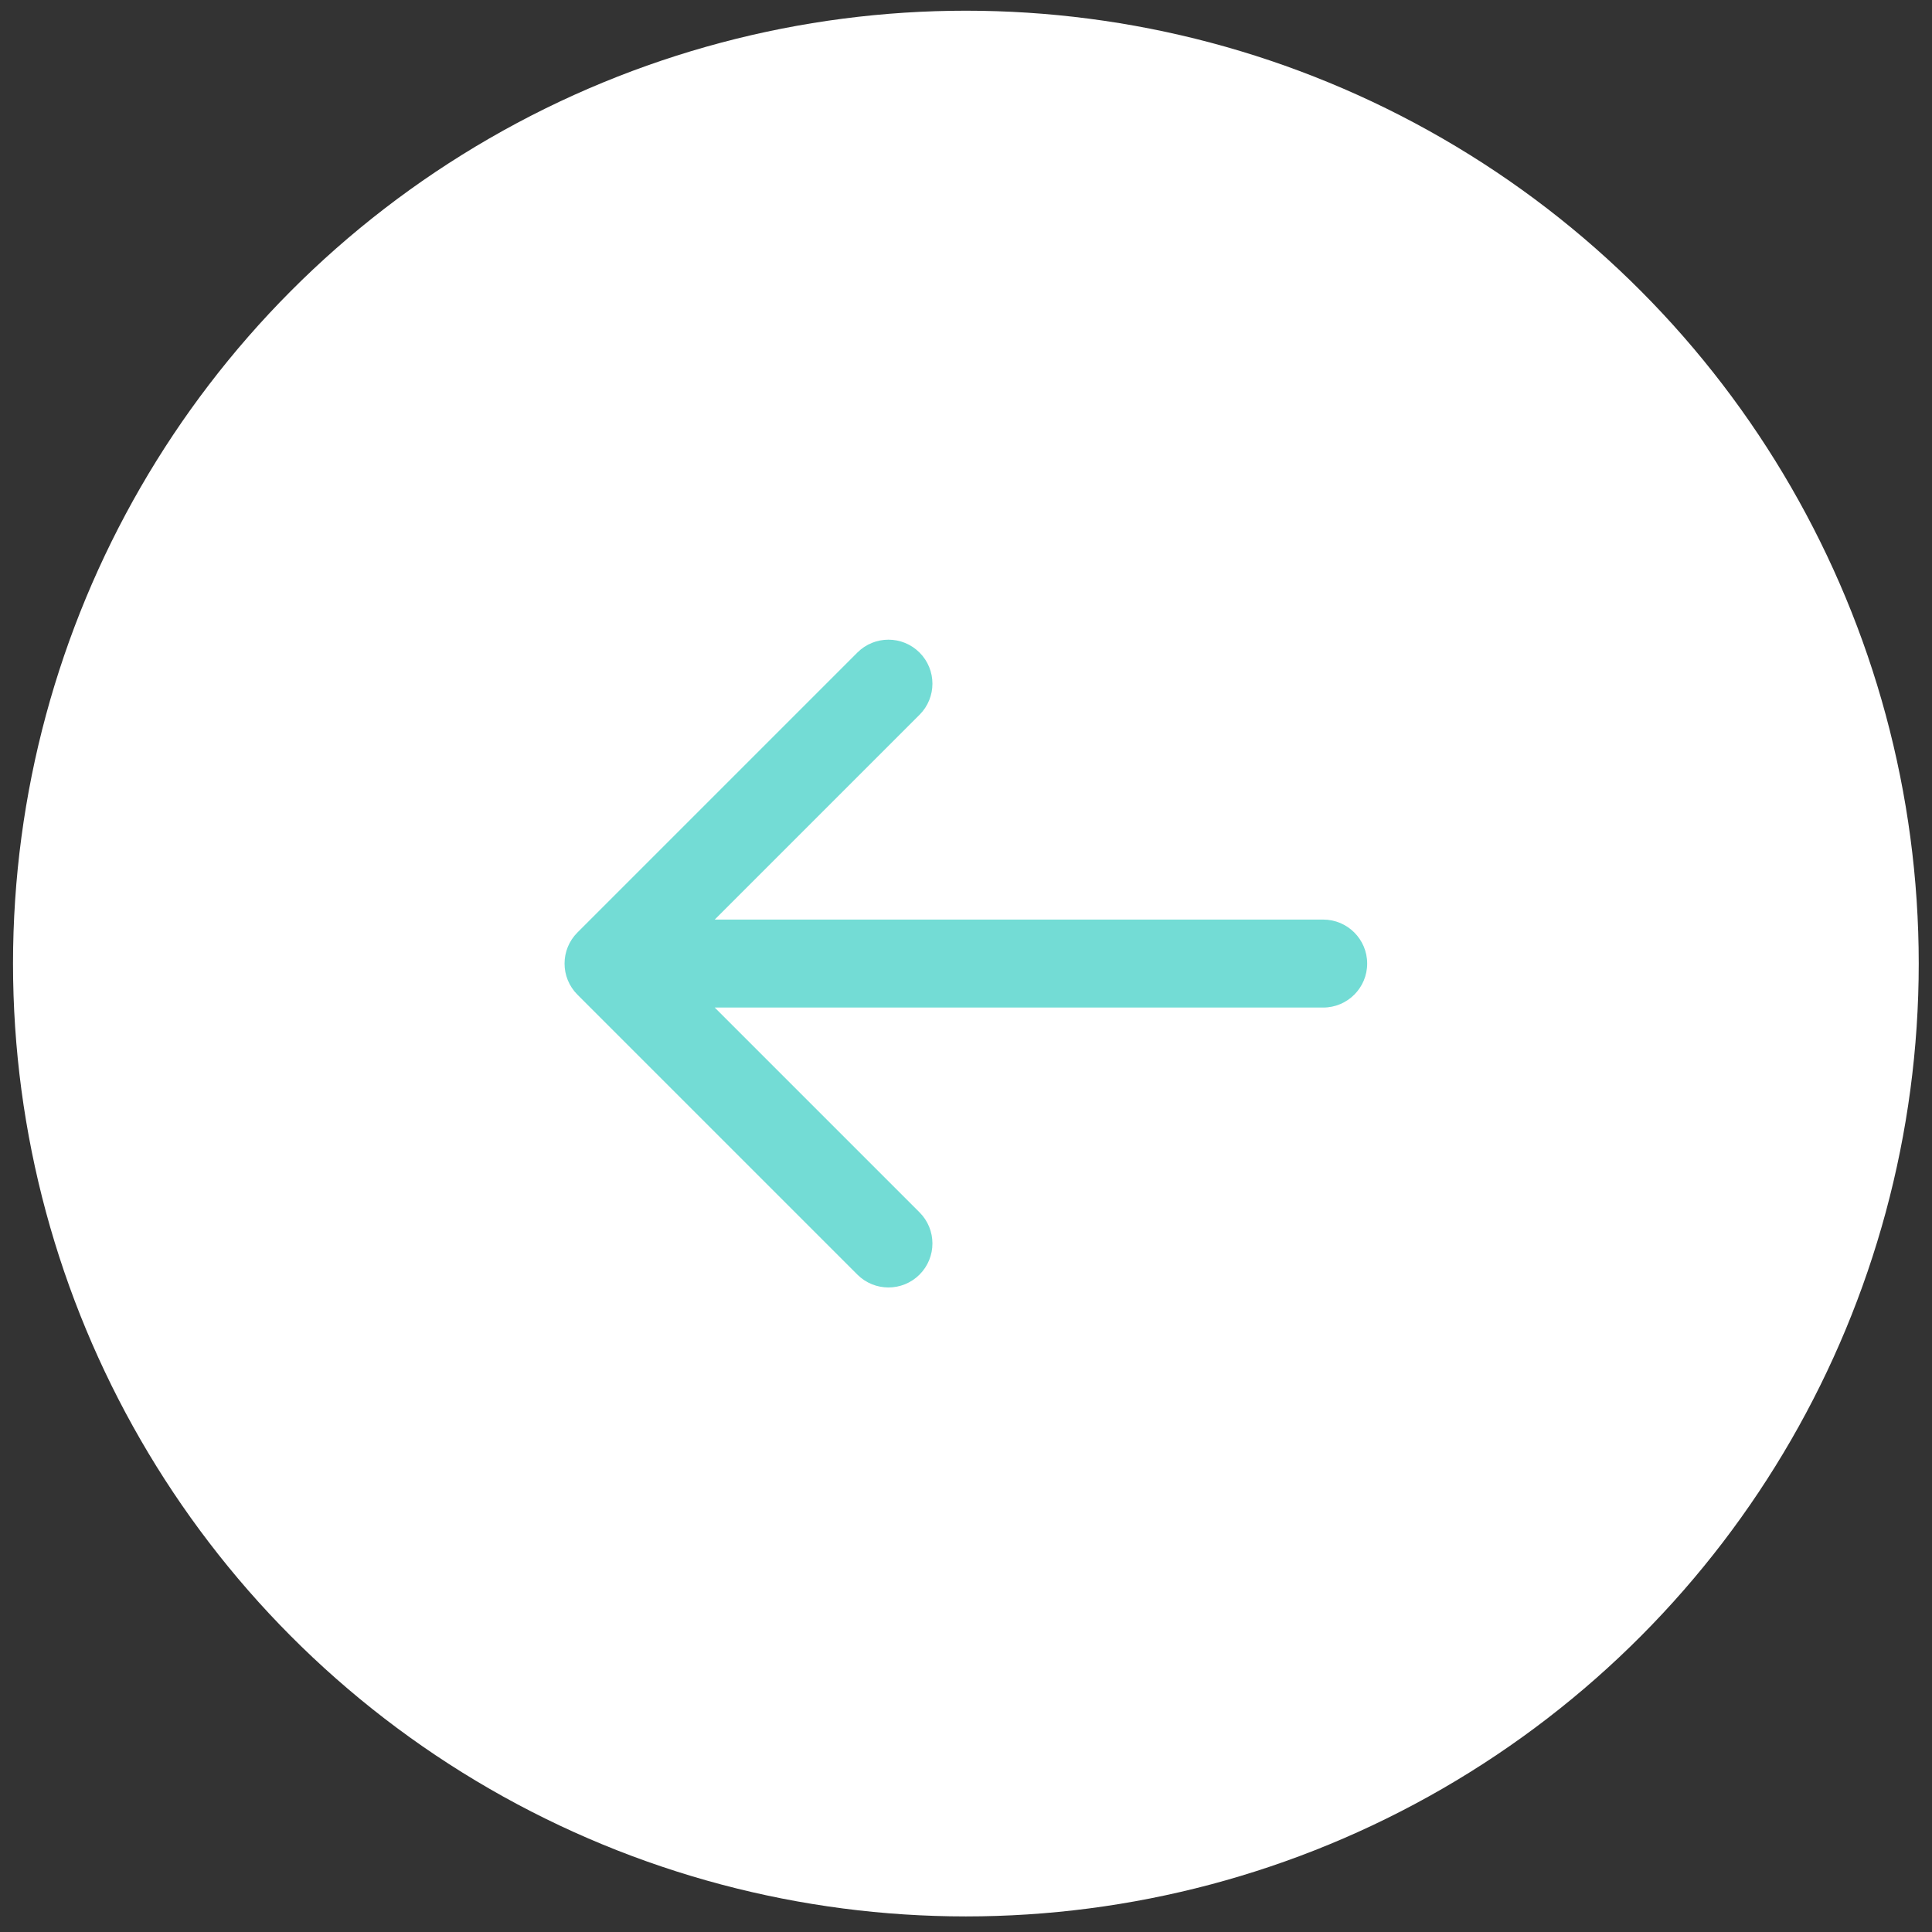 <?xml version="1.0" encoding="UTF-8"?> <svg xmlns="http://www.w3.org/2000/svg" width="111" height="111" viewBox="0 0 111 111" fill="none"><rect x="0" y="0" width="111" height="111" fill="#333333" stroke="none"/><circle cx="55.493" cy="55.36" r="54.745" fill="white"></circle><path d="M76.022 52.833C77.417 52.833 78.549 53.965 78.549 55.36C78.549 56.756 77.417 57.887 76.022 57.887V52.833ZM33.176 57.147C32.189 56.16 32.189 54.56 33.176 53.574L49.258 37.492C50.245 36.505 51.844 36.505 52.831 37.492C53.818 38.479 53.818 40.079 52.831 41.066L38.536 55.36L52.831 69.655C53.818 70.642 53.818 72.242 52.831 73.229C51.844 74.216 50.245 74.216 49.258 73.229L33.176 57.147ZM76.022 57.887L34.963 57.887V52.833L76.022 52.833V57.887Z" fill="#73DCD5"></path></svg> 